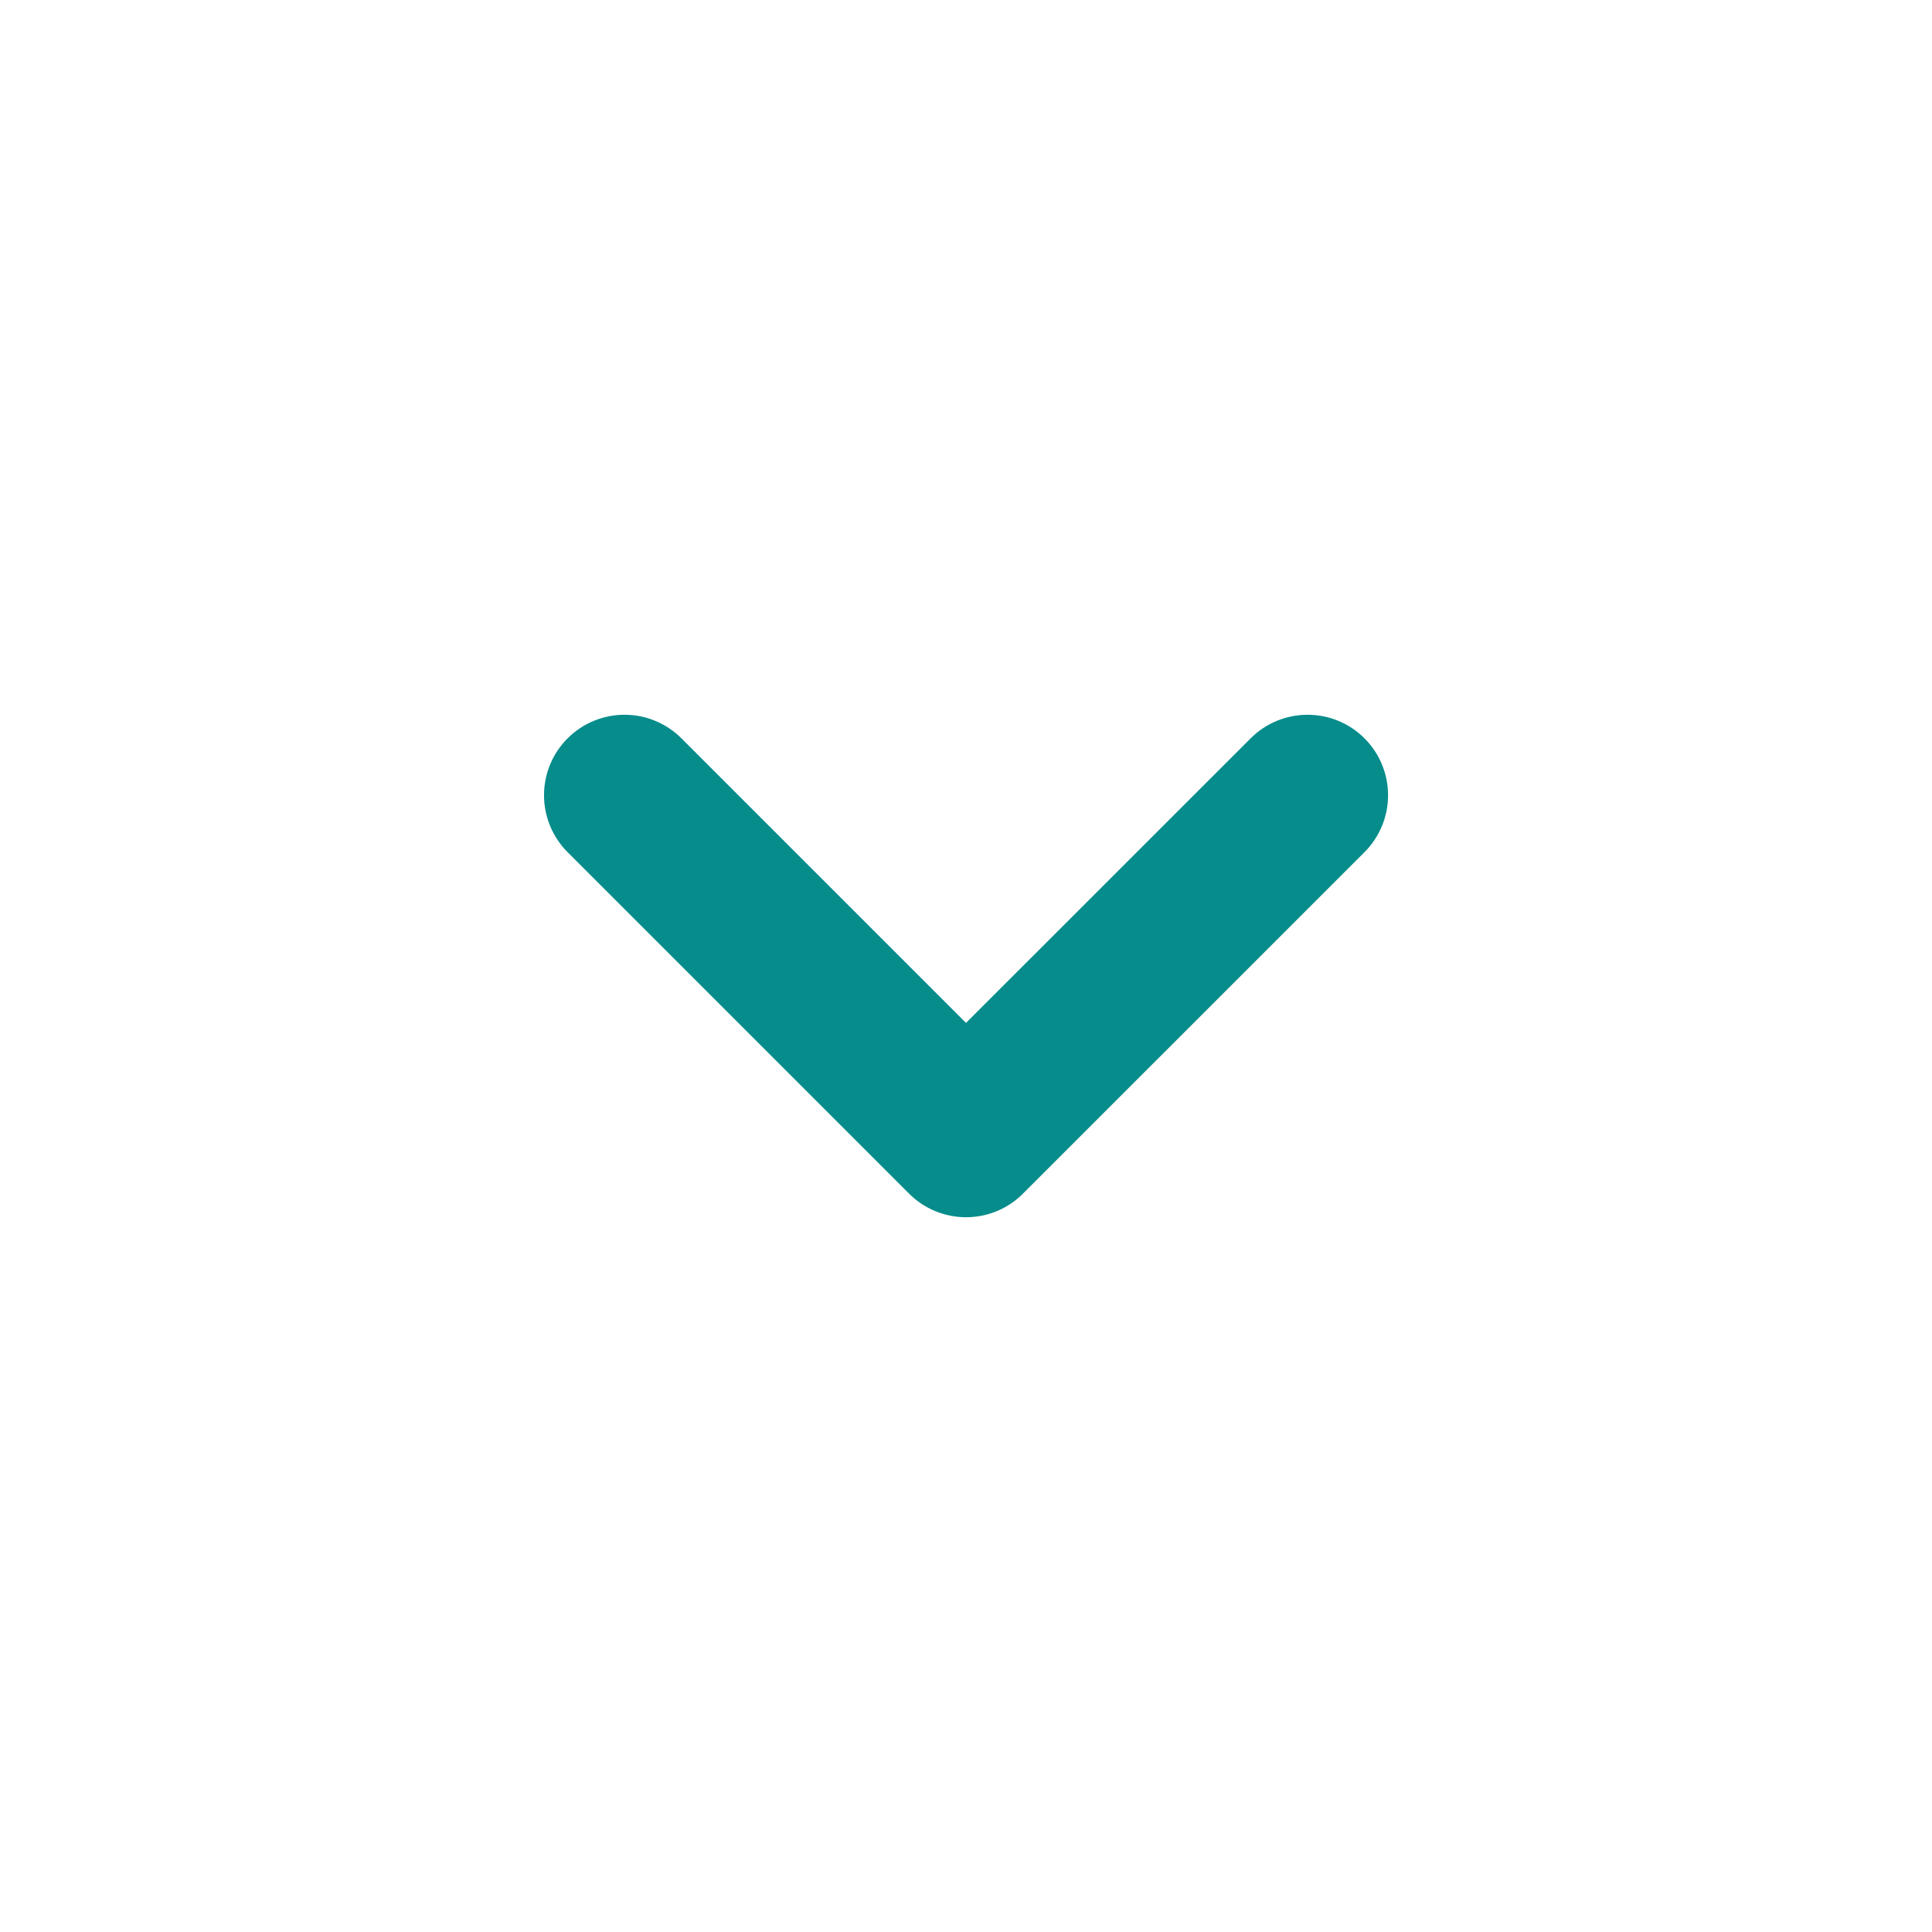 <svg width="24" height="24" viewBox="0 0 24 24" fill="none" xmlns="http://www.w3.org/2000/svg">
<path d="M12 15.121C11.869 15.121 11.739 15.095 11.618 15.045C11.496 14.995 11.386 14.921 11.293 14.828L7.051 10.586C6.863 10.398 6.758 10.144 6.758 9.879C6.758 9.614 6.863 9.359 7.051 9.172C7.238 8.984 7.493 8.879 7.758 8.879C8.023 8.879 8.277 8.984 8.465 9.172L12 12.707L15.536 9.172C15.723 8.984 15.978 8.879 16.243 8.879C16.508 8.879 16.763 8.984 16.95 9.172C17.138 9.359 17.243 9.614 17.243 9.879C17.243 10.144 17.138 10.398 16.95 10.586L12.707 14.828C12.615 14.921 12.505 14.995 12.383 15.045C12.262 15.095 12.132 15.121 12 15.121Z" fill="#068C8B"/>
</svg>
